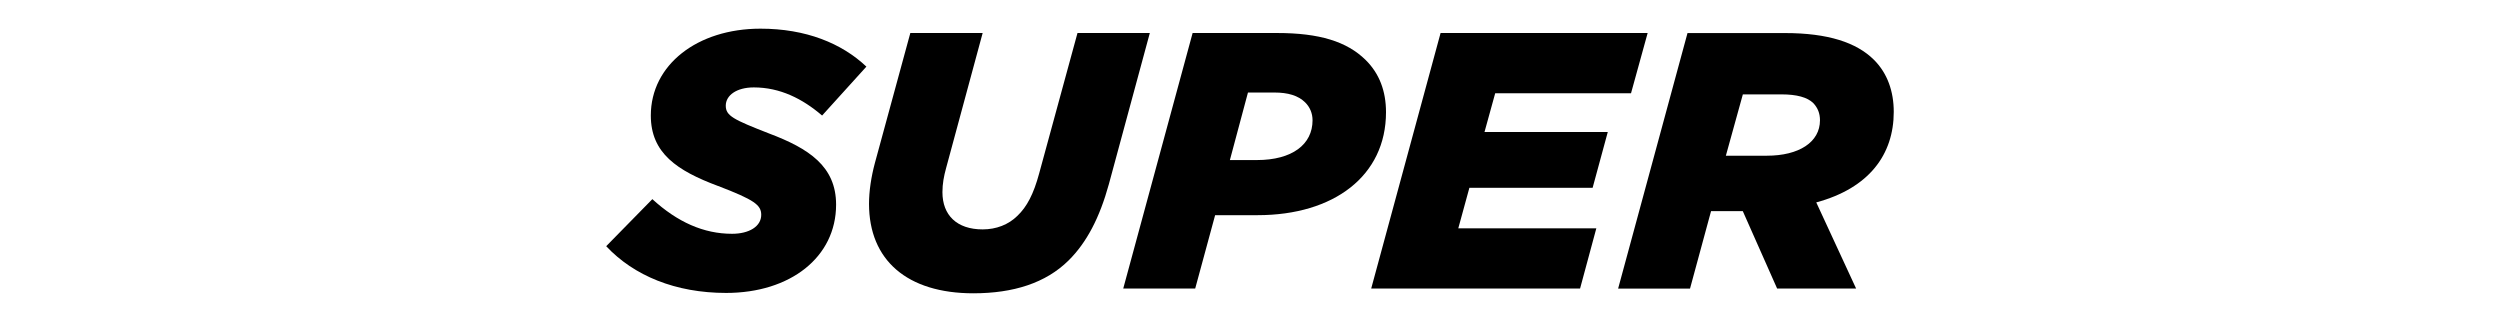 <svg viewBox="0 0 552 71.09" xmlns="http://www.w3.org/2000/svg" data-name="Layer 1" id="Layer_1">
  <path d="M158.55,41.06c7.98,3.06,9.53,4.19,9.53,6.37,0,2.58-2.69,4.19-6.44,4.19-6.27,0-12.06-2.58-17.6-7.65l-10.19,10.39c6.11,6.53,15.32,10.32,26.48,10.32,14.18,0,24.28-7.9,24.28-19.5,0-8.46-6.03-12.41-14.83-15.72-7.82-3.06-9.53-3.87-9.53-6.13s2.36-4.03,6.19-4.03c5.79,0,10.76,2.5,15.08,6.21l9.78-10.8c-5.46-5.16-13.37-8.38-23.39-8.38-13.94,0-24.21,7.98-24.21,19.18,0,8.3,5.79,12.17,14.83,15.55Z"></path>
  <path d="M214.93,64.76c8.8,0,15.97-2.26,21.02-7.26,3.99-3.95,6.85-9.43,8.89-16.84l9.04-33.37h-15.97l-8.47,31.03c-1.22,4.51-2.69,7.34-4.81,9.35-1.96,1.93-4.65,2.98-7.66,2.98-5.71,0-8.88-3.14-8.88-8.22,0-1.85.32-3.55.81-5.32l8.07-29.82h-15.97l-7.82,28.69c-.82,3.06-1.3,6.21-1.3,9.03,0,12.41,8.39,19.75,23.06,19.75Z"></path>
  <path d="M263.9,63.71l4.4-16.2h9.37c16.87,0,28.36-8.7,28.36-22.73,0-4.68-1.47-8.54-4.48-11.52-4.16-4.11-10.27-5.97-19.56-5.97h-18.66l-15.32,56.42h15.89ZM275.55,20.43h5.87c2.93,0,5.22.65,6.76,2.18,1.06,1.05,1.63,2.42,1.63,3.95,0,5.32-4.48,8.78-12.3,8.78h-5.95l3.99-14.91Z"></path>
  <polygon points="348.88 63.71 352.47 50.41 321.99 50.41 324.44 41.47 351.65 41.47 355 29.14 327.78 29.14 330.14 20.59 360.13 20.59 363.8 7.29 318.08 7.29 302.76 63.71 348.88 63.71"></polygon>
  <path d="M373.16,63.71l4.64-17.09h7.01l7.58,17.09h17.44l-8.8-19.02c11.65-3.14,17.11-10.56,17.11-19.99,0-4.51-1.39-8.54-4.4-11.52-3.83-3.79-10.1-5.88-19.63-5.88h-21.51l-15.32,56.42h15.89ZM384.81,20.84h8.56c3.34,0,5.7.64,7.01,1.93.98,1.05,1.47,2.26,1.47,3.79,0,4.84-4.65,7.82-11.73,7.82h-9.05l3.75-13.54Z"></path>
</svg>